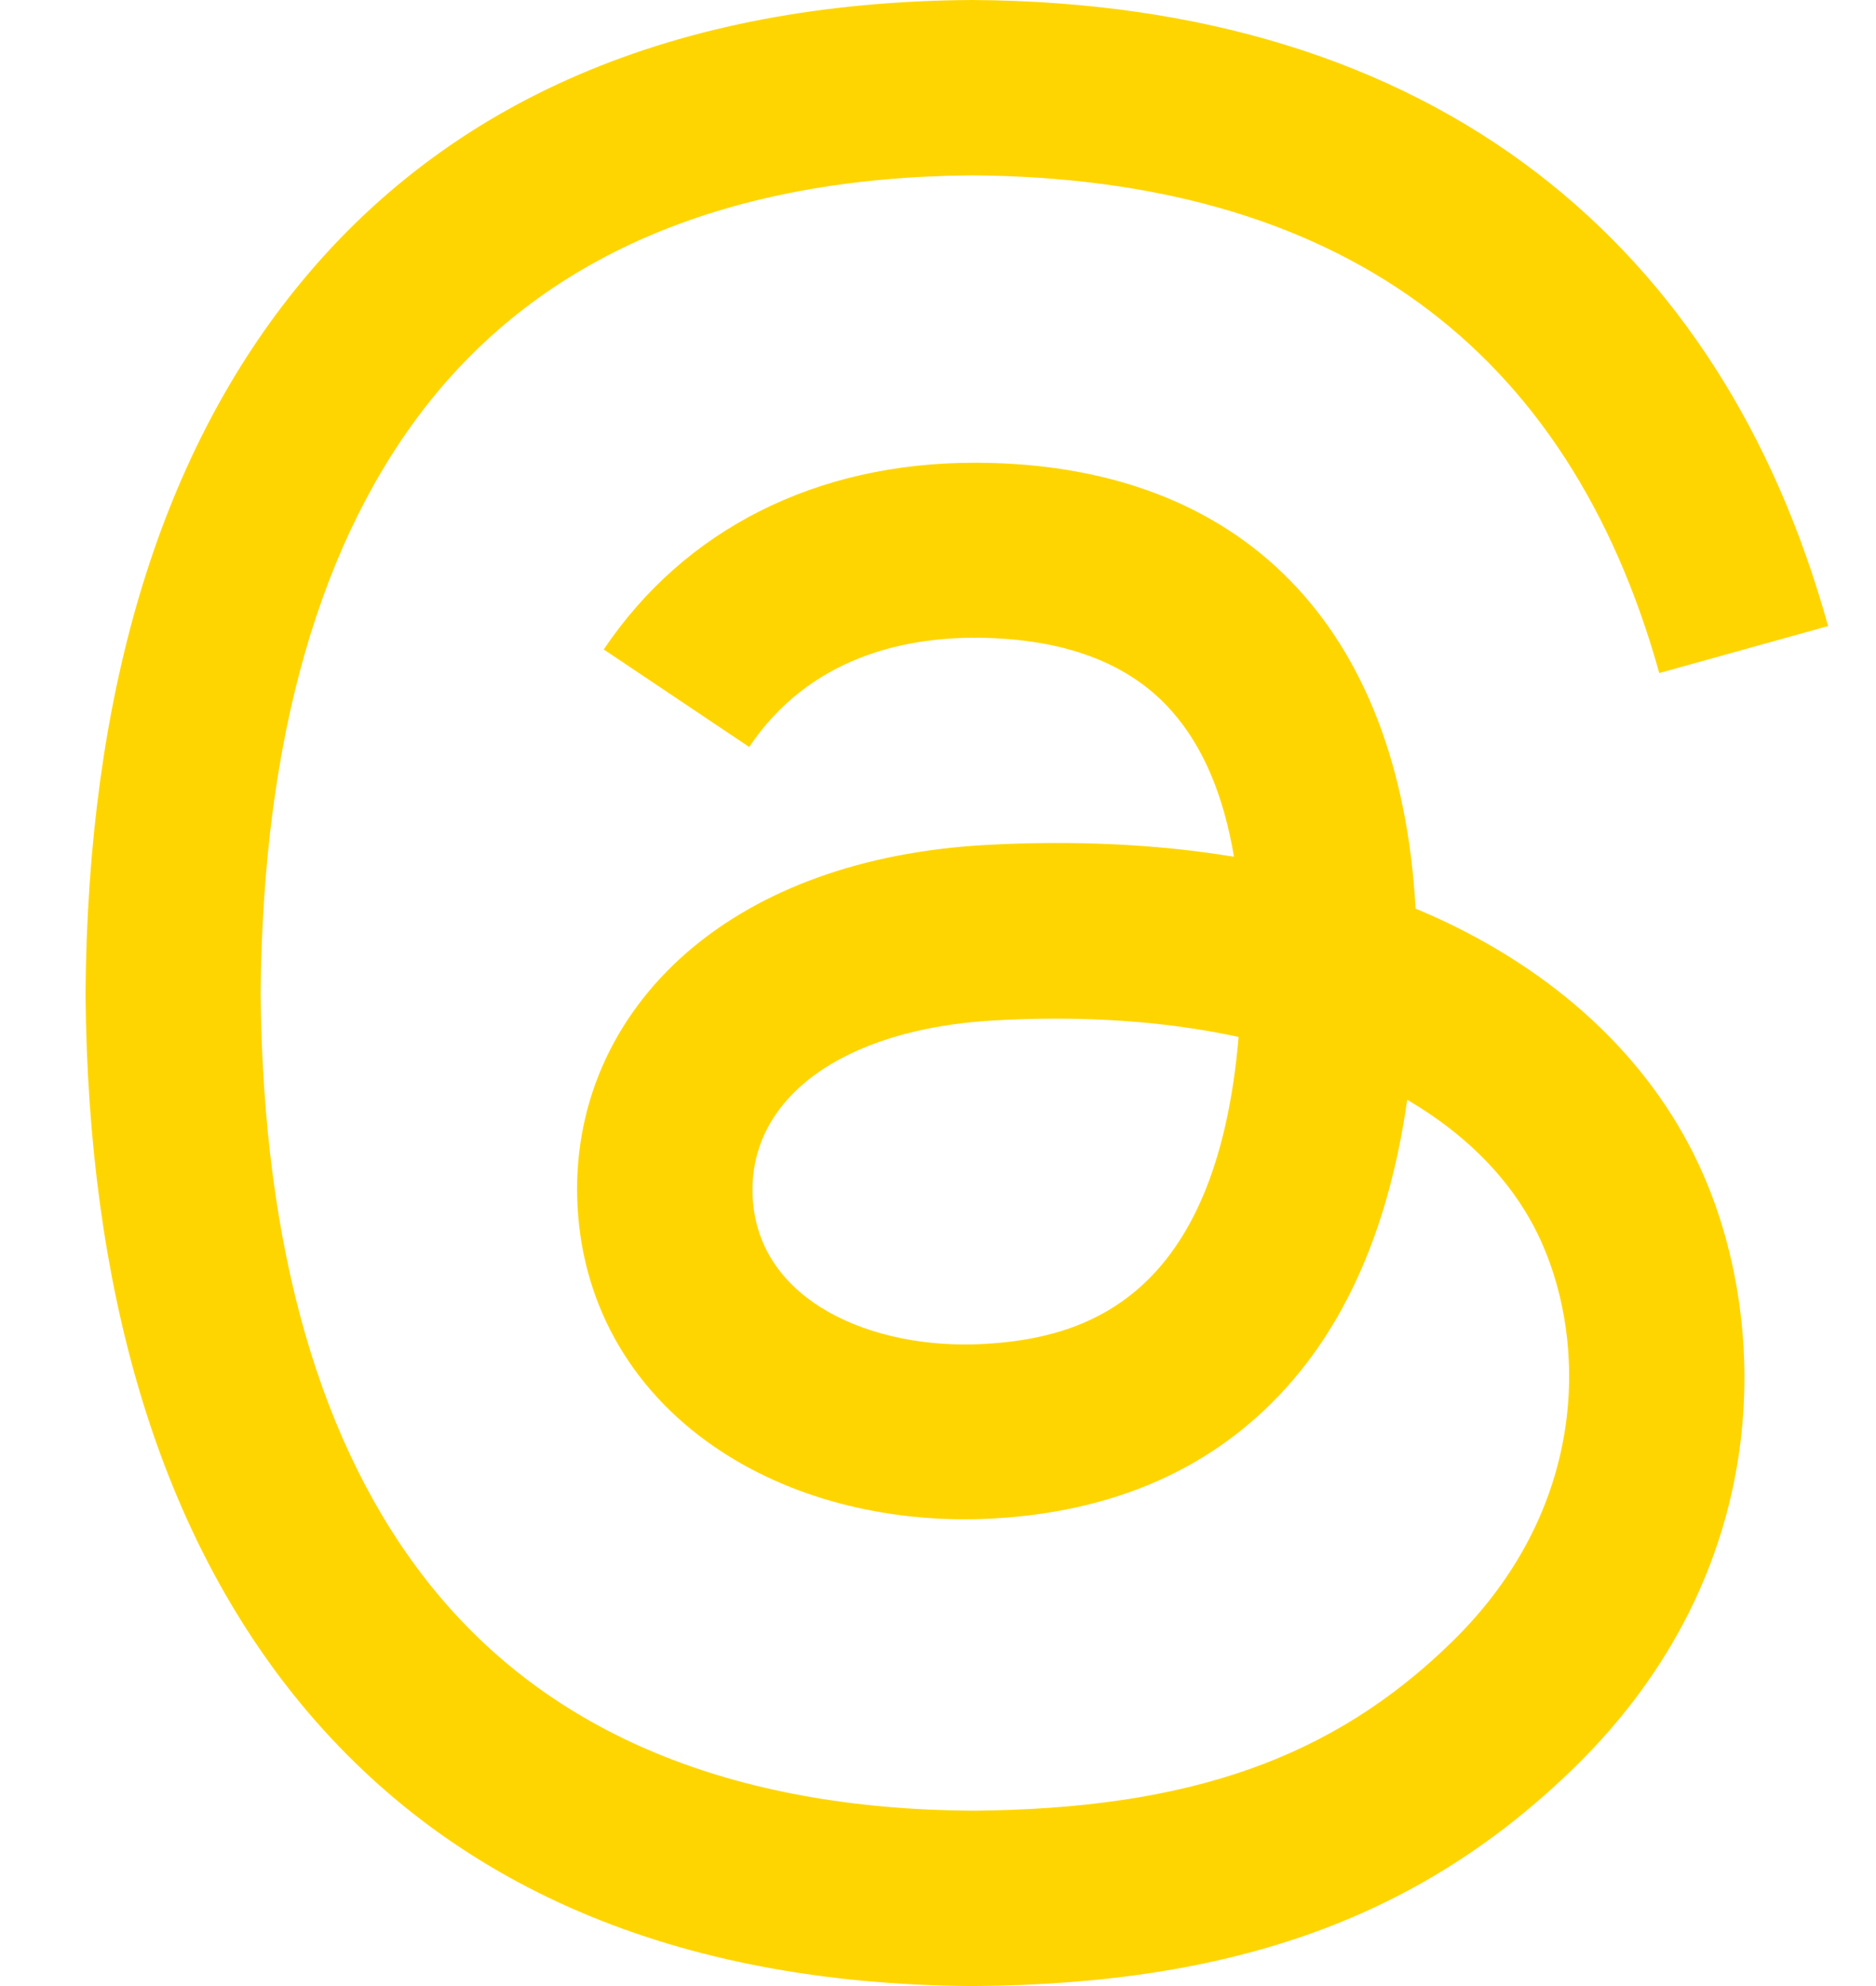 <svg width="17" height="18" viewBox="0 0 17 18" fill="none" xmlns="http://www.w3.org/2000/svg">
<path d="M8.81 18H8.805C6.119 17.982 4.054 17.096 2.667 15.368C1.434 13.829 0.797 11.689 0.775 9.007V8.995C0.797 6.311 1.434 4.172 2.668 2.633C4.054 0.904 6.121 0.018 8.805 0H8.81H8.816C10.875 0.014 12.597 0.544 13.935 1.573C15.193 2.542 16.078 3.92 16.566 5.674L15.036 6.1C14.208 3.13 12.113 1.613 8.808 1.589C6.627 1.606 4.976 2.291 3.903 3.627C2.901 4.878 2.382 6.685 2.362 9C2.382 11.315 2.901 13.122 3.905 14.373C4.978 15.71 6.628 16.396 8.81 16.411C10.777 16.396 12.079 15.937 13.161 14.877C14.396 13.667 14.374 12.182 13.978 11.279C13.746 10.746 13.323 10.303 12.752 9.967C12.608 10.98 12.286 11.801 11.789 12.42C11.125 13.246 10.184 13.698 8.992 13.763C8.09 13.811 7.221 13.599 6.548 13.162C5.75 12.645 5.284 11.857 5.234 10.939C5.185 10.046 5.54 9.225 6.231 8.627C6.891 8.057 7.82 7.722 8.918 7.659C9.726 7.614 10.484 7.65 11.182 7.765C11.089 7.209 10.902 6.766 10.621 6.448C10.236 6.008 9.64 5.785 8.851 5.78C8.844 5.78 8.837 5.78 8.83 5.78C8.196 5.78 7.336 5.954 6.789 6.77L5.471 5.886C6.205 4.795 7.397 4.194 8.83 4.194C8.841 4.194 8.851 4.194 8.862 4.194C11.258 4.208 12.685 5.675 12.828 8.235C12.909 8.269 12.99 8.305 13.069 8.341C14.187 8.867 15.004 9.662 15.434 10.643C16.032 12.01 16.087 14.236 14.273 16.013C12.885 17.37 11.202 17.984 8.816 18H8.81ZM9.562 9.232C9.381 9.232 9.197 9.238 9.008 9.248C7.631 9.326 6.772 9.958 6.821 10.856C6.872 11.797 7.91 12.235 8.909 12.181C9.827 12.132 11.022 11.774 11.224 9.398C10.716 9.288 10.16 9.232 9.562 9.232Z" fill="#FFD500"/>
</svg>
